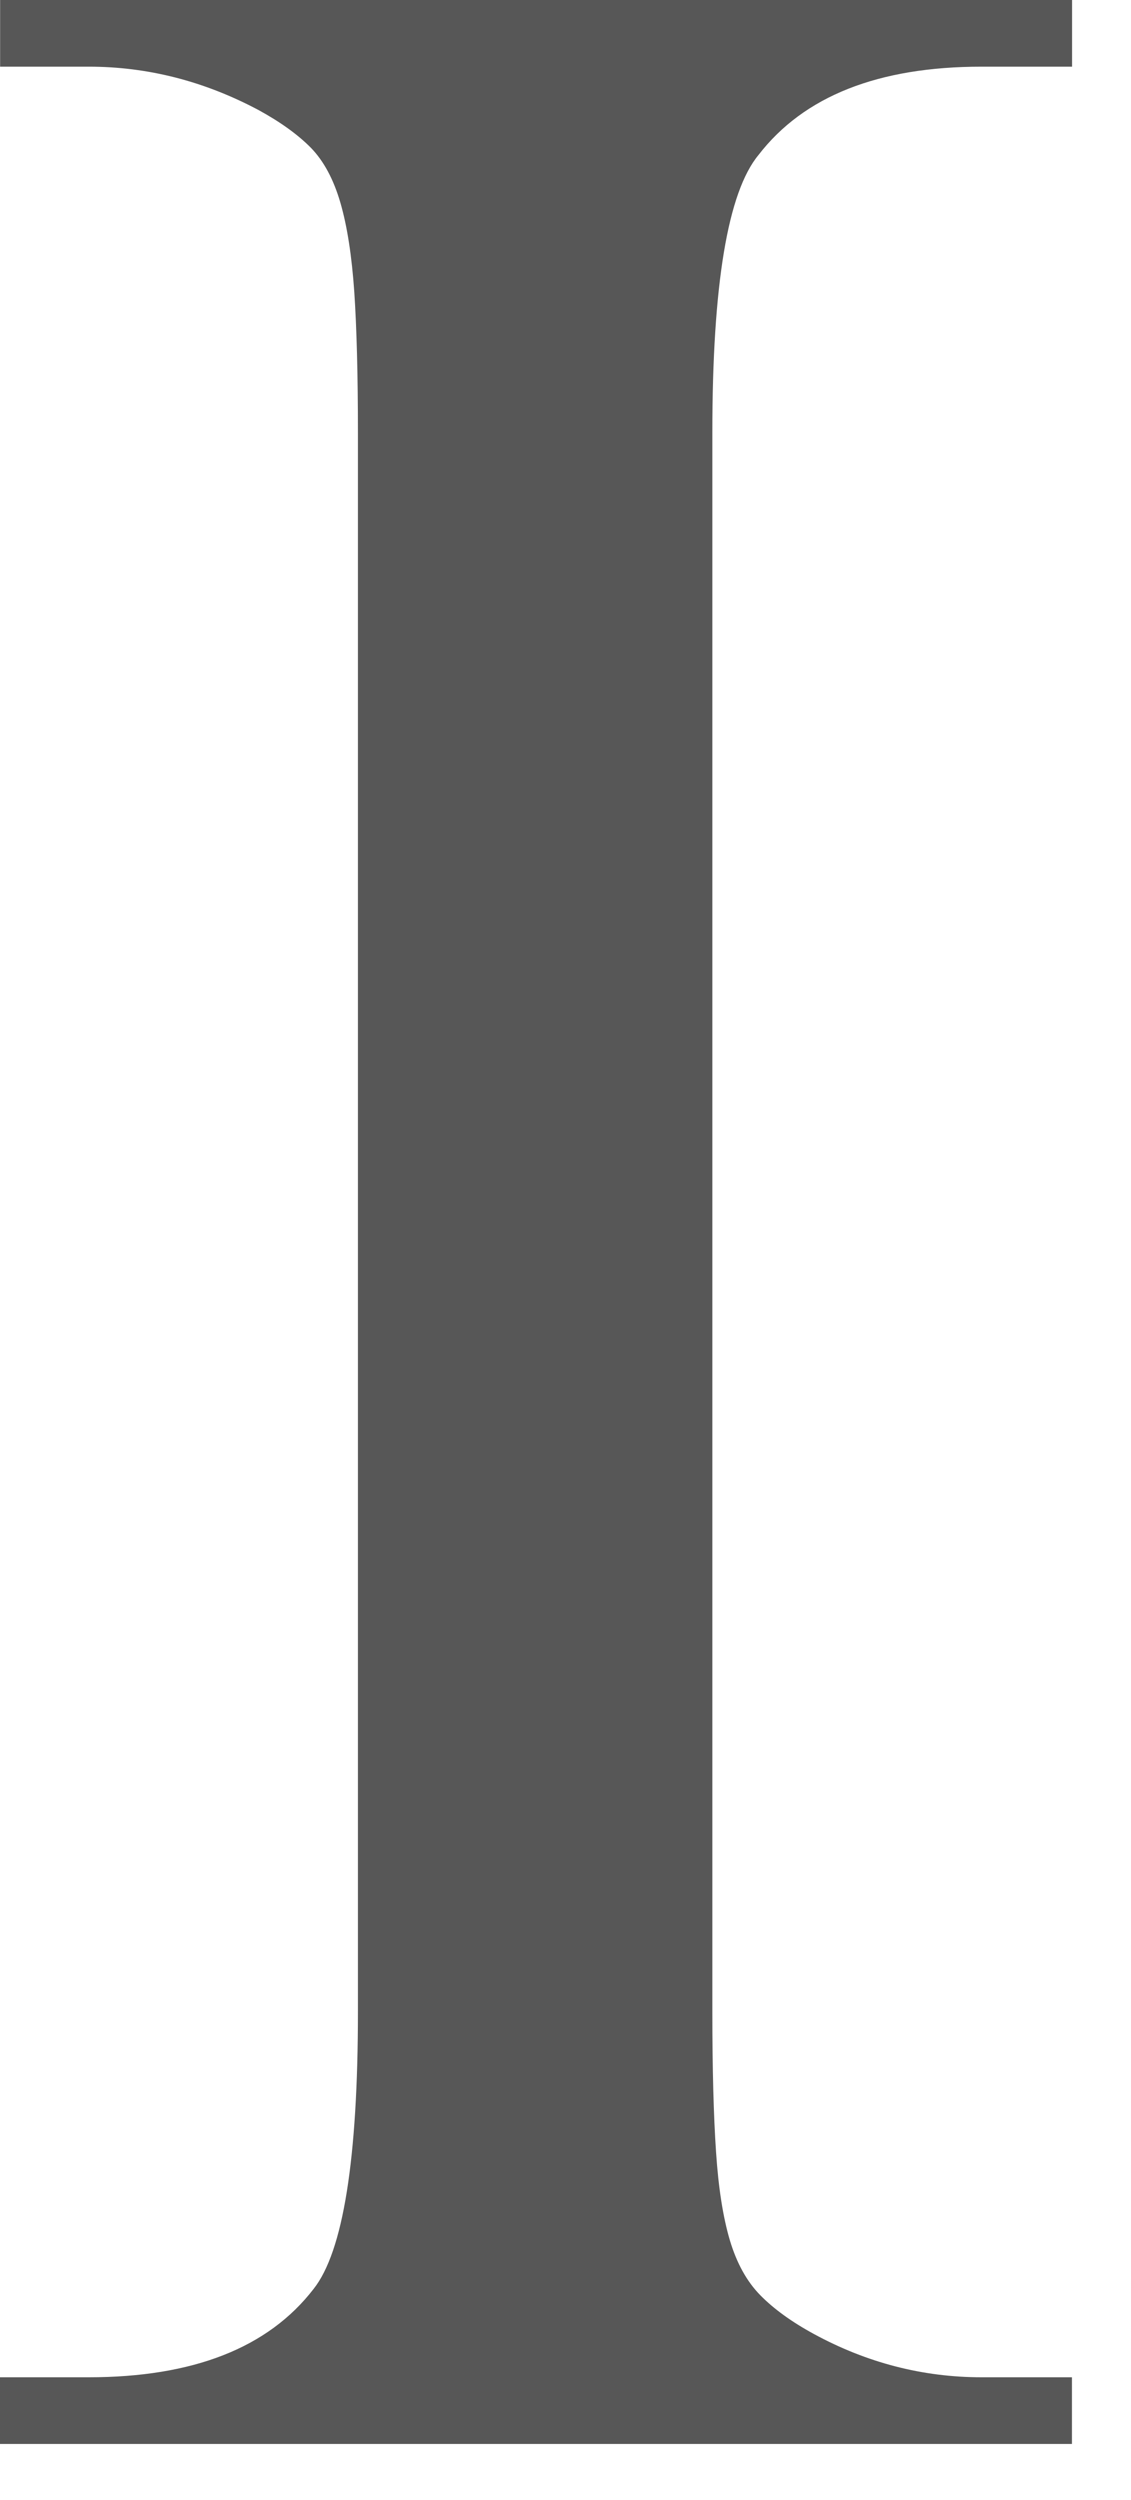 <?xml version="1.0" encoding="utf-8"?>
<svg xmlns="http://www.w3.org/2000/svg" fill="none" height="100%" overflow="visible" preserveAspectRatio="none" style="display: block;" viewBox="0 0 19 42" width="100%">
<path d="M18.008 39.936V41.056H0V39.936H1.487C3.244 39.936 4.505 39.442 5.268 38.452C5.764 37.826 6.013 36.272 6.013 33.79V7.269C6.013 6.3 5.992 5.512 5.952 4.907C5.91 4.301 5.833 3.801 5.719 3.408C5.605 3.015 5.44 2.707 5.224 2.484C5.006 2.263 4.712 2.05 4.342 1.848C3.432 1.364 2.482 1.12 1.49 1.12H0.002V0H18.01V1.12H16.491C14.756 1.12 13.505 1.614 12.742 2.604C12.225 3.23 11.967 4.785 11.967 7.267V33.788C11.967 34.757 11.988 35.544 12.029 36.15C12.069 36.756 12.147 37.249 12.261 37.634C12.376 38.018 12.545 38.326 12.773 38.558C13 38.789 13.3 39.006 13.673 39.209C14.561 39.692 15.501 39.936 16.493 39.936H18.012H18.008Z" fill="#575757" id="Vector"/>
</svg>